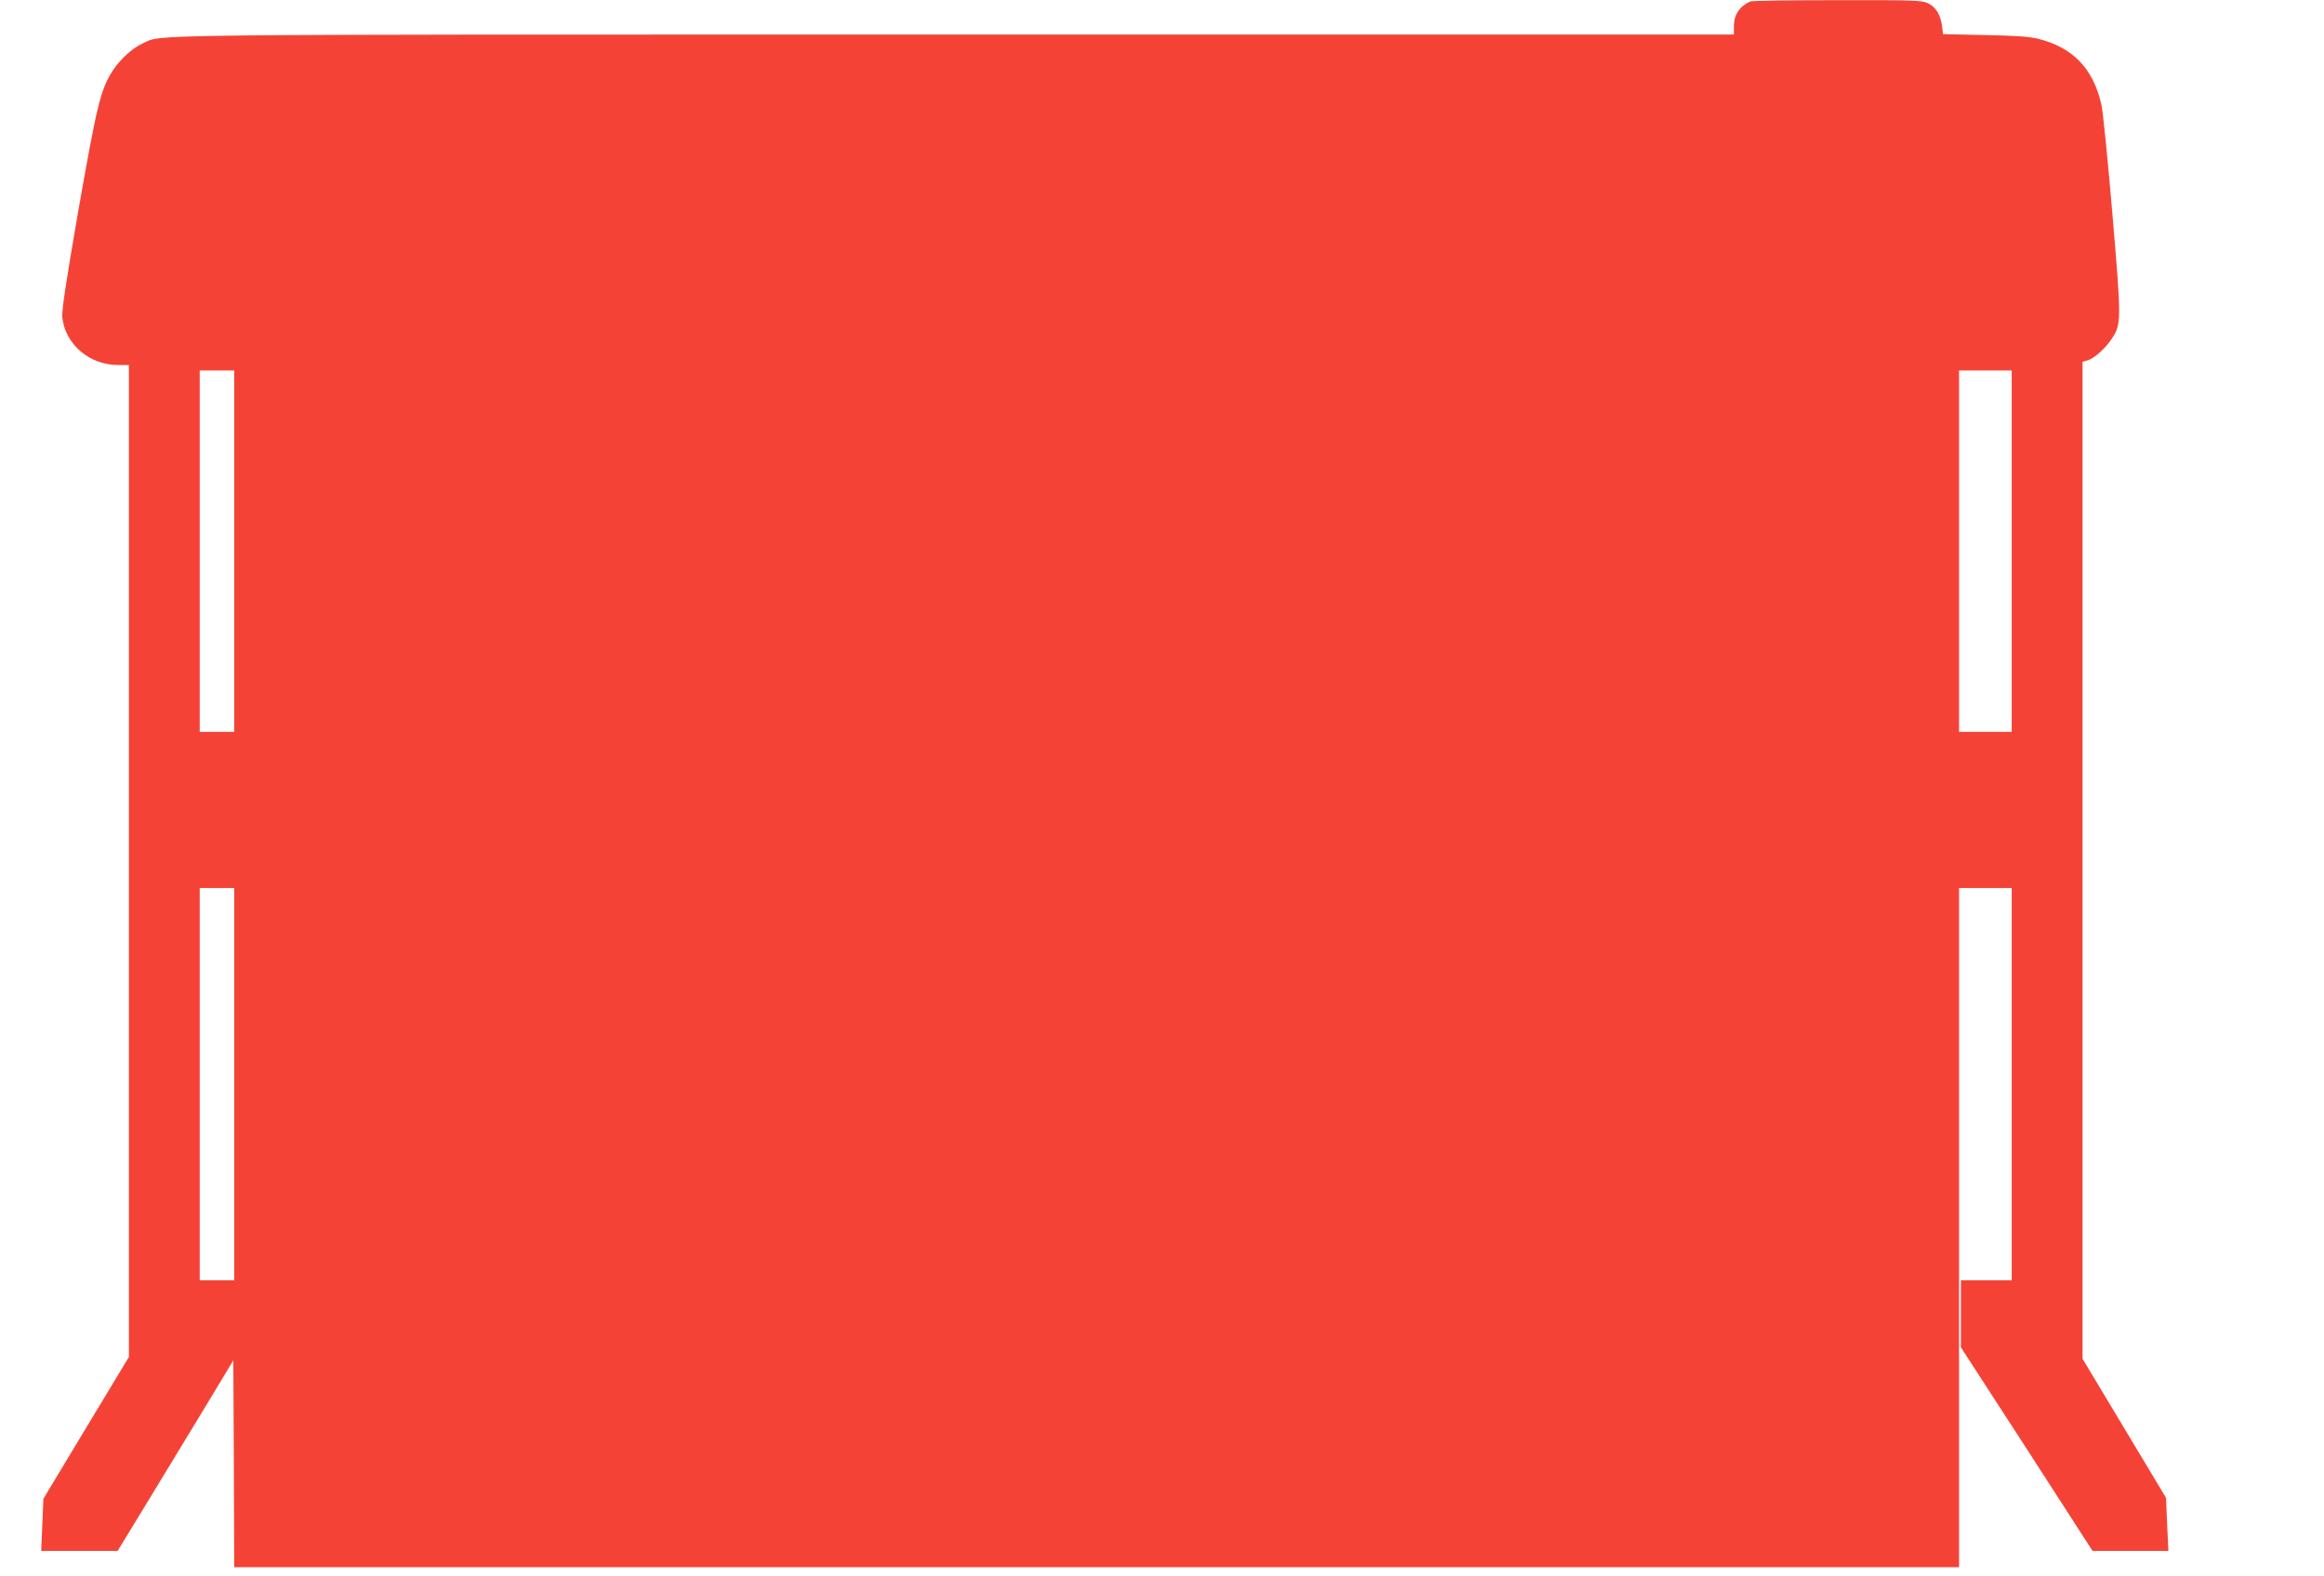 <?xml version="1.0" standalone="no"?>
<!DOCTYPE svg PUBLIC "-//W3C//DTD SVG 20010904//EN"
 "http://www.w3.org/TR/2001/REC-SVG-20010904/DTD/svg10.dtd">
<svg version="1.0" xmlns="http://www.w3.org/2000/svg"
 width="1280pt" height="868pt" viewBox="0 0 1280 868"
 preserveAspectRatio="xMidYMid meet">
<g transform="translate(0,868) scale(0.1,-0.1)"
fill="#f44336" stroke="none">
<path d="M9640 8672 c-58 -26 -90 -73 -90 -134 l0 -48 -4292 0 c-4611 0 -4357
2 -4472 -49 -55 -24 -125 -88 -165 -150 -67 -104 -87 -186 -192 -785 -66 -381
-89 -535 -86 -572 15 -149 149 -264 307 -264 l60 0 0 -2731 0 -2731 -236 -391
-235 -390 -6 -143 -6 -144 211 0 210 0 169 277 c93 153 236 389 319 525 l149
247 3 -569 2 -570 4750 0 4750 0 0 1870 0 1870 145 0 145 0 0 -1080 0 -1080
-140 0 -140 0 0 -184 0 -185 363 -560 362 -561 209 0 209 0 -7 146 -6 146
-230 383 -230 383 0 2745 0 2745 23 6 c37 9 99 63 135 116 57 85 57 94 7 687
-25 294 -52 567 -61 606 -44 198 -155 314 -346 363 -46 12 -127 18 -294 21
l-232 5 -6 47 c-8 60 -35 104 -79 124 -31 15 -85 17 -499 16 -254 0 -470 -3
-478 -7z m-8350 -3027 l0 -995 -95 0 -95 0 0 995 0 995 95 0 95 0 0 -995z
m9790 0 l0 -995 -145 0 -145 0 0 995 0 995 145 0 145 0 0 -995z m-9790 -2935
l0 -1080 -95 0 -95 0 0 1080 0 1080 95 0 95 0 0 -1080z"/>
</g>
</svg>

